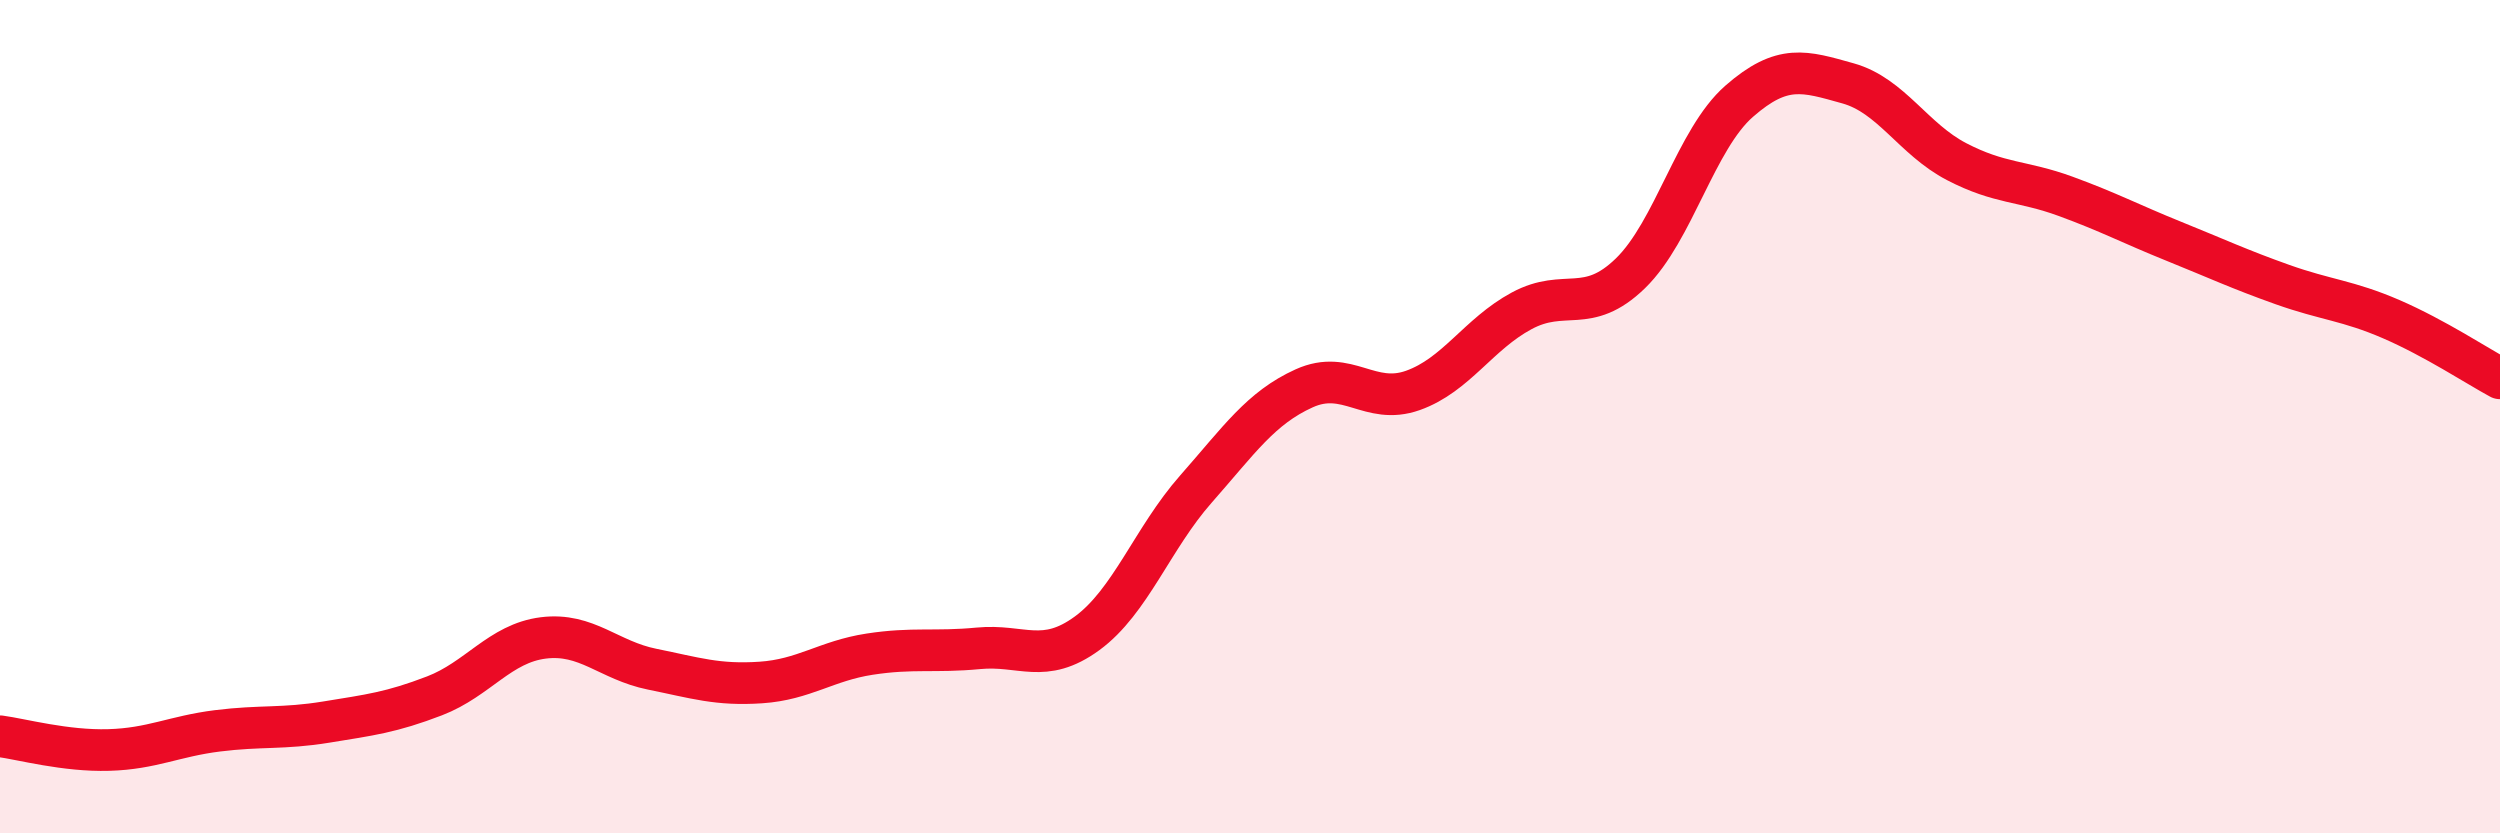 
    <svg width="60" height="20" viewBox="0 0 60 20" xmlns="http://www.w3.org/2000/svg">
      <path
        d="M 0,17.67 C 0.52,17.74 1.57,18.03 2.61,18 C 3.65,17.97 4.18,17.67 5.22,17.54 C 6.26,17.41 6.79,17.5 7.83,17.33 C 8.87,17.16 9.39,17.1 10.43,16.7 C 11.47,16.3 12,15.44 13.04,15.31 C 14.08,15.18 14.61,15.85 15.65,16.06 C 16.69,16.27 17.22,16.45 18.26,16.38 C 19.3,16.31 19.83,15.86 20.87,15.7 C 21.91,15.54 22.44,15.66 23.48,15.56 C 24.52,15.46 25.05,15.96 26.09,15.2 C 27.13,14.44 27.66,12.92 28.7,11.74 C 29.74,10.56 30.26,9.79 31.3,9.32 C 32.34,8.85 32.87,9.74 33.91,9.37 C 34.95,9 35.48,8.02 36.52,7.46 C 37.56,6.9 38.09,7.57 39.13,6.56 C 40.17,5.55 40.7,3.34 41.74,2.43 C 42.78,1.52 43.31,1.71 44.35,2 C 45.39,2.29 45.92,3.34 46.96,3.88 C 48,4.42 48.53,4.33 49.57,4.71 C 50.61,5.09 51.13,5.37 52.17,5.79 C 53.21,6.21 53.74,6.46 54.78,6.83 C 55.82,7.2 56.35,7.21 57.39,7.66 C 58.43,8.11 59.48,8.8 60,9.08L60 20L0 20Z"
        fill="#EB0A25"
        opacity="0.1"
        stroke-linecap="round"
        stroke-linejoin="round"
      />
      <path
        d="M 0,17.67 C 0.52,17.74 1.57,18.03 2.61,18 C 3.65,17.97 4.18,17.67 5.22,17.54 C 6.26,17.41 6.79,17.5 7.83,17.33 C 8.87,17.16 9.39,17.1 10.43,16.7 C 11.47,16.3 12,15.44 13.04,15.31 C 14.08,15.18 14.61,15.85 15.65,16.06 C 16.69,16.27 17.22,16.45 18.26,16.38 C 19.3,16.31 19.83,15.86 20.87,15.7 C 21.91,15.54 22.44,15.66 23.48,15.56 C 24.52,15.46 25.05,15.96 26.09,15.2 C 27.13,14.44 27.66,12.92 28.7,11.74 C 29.74,10.56 30.26,9.79 31.3,9.32 C 32.34,8.85 32.87,9.74 33.91,9.37 C 34.95,9 35.48,8.02 36.52,7.46 C 37.56,6.9 38.09,7.57 39.13,6.56 C 40.17,5.55 40.7,3.34 41.74,2.43 C 42.78,1.52 43.31,1.71 44.35,2 C 45.39,2.29 45.92,3.34 46.96,3.88 C 48,4.42 48.53,4.33 49.57,4.71 C 50.61,5.09 51.13,5.37 52.17,5.79 C 53.21,6.21 53.74,6.46 54.78,6.83 C 55.82,7.2 56.35,7.21 57.39,7.66 C 58.43,8.11 59.48,8.8 60,9.08"
        stroke="#EB0A25"
        stroke-width="1"
        fill="none"
        stroke-linecap="round"
        stroke-linejoin="round"
      />
    </svg>
  